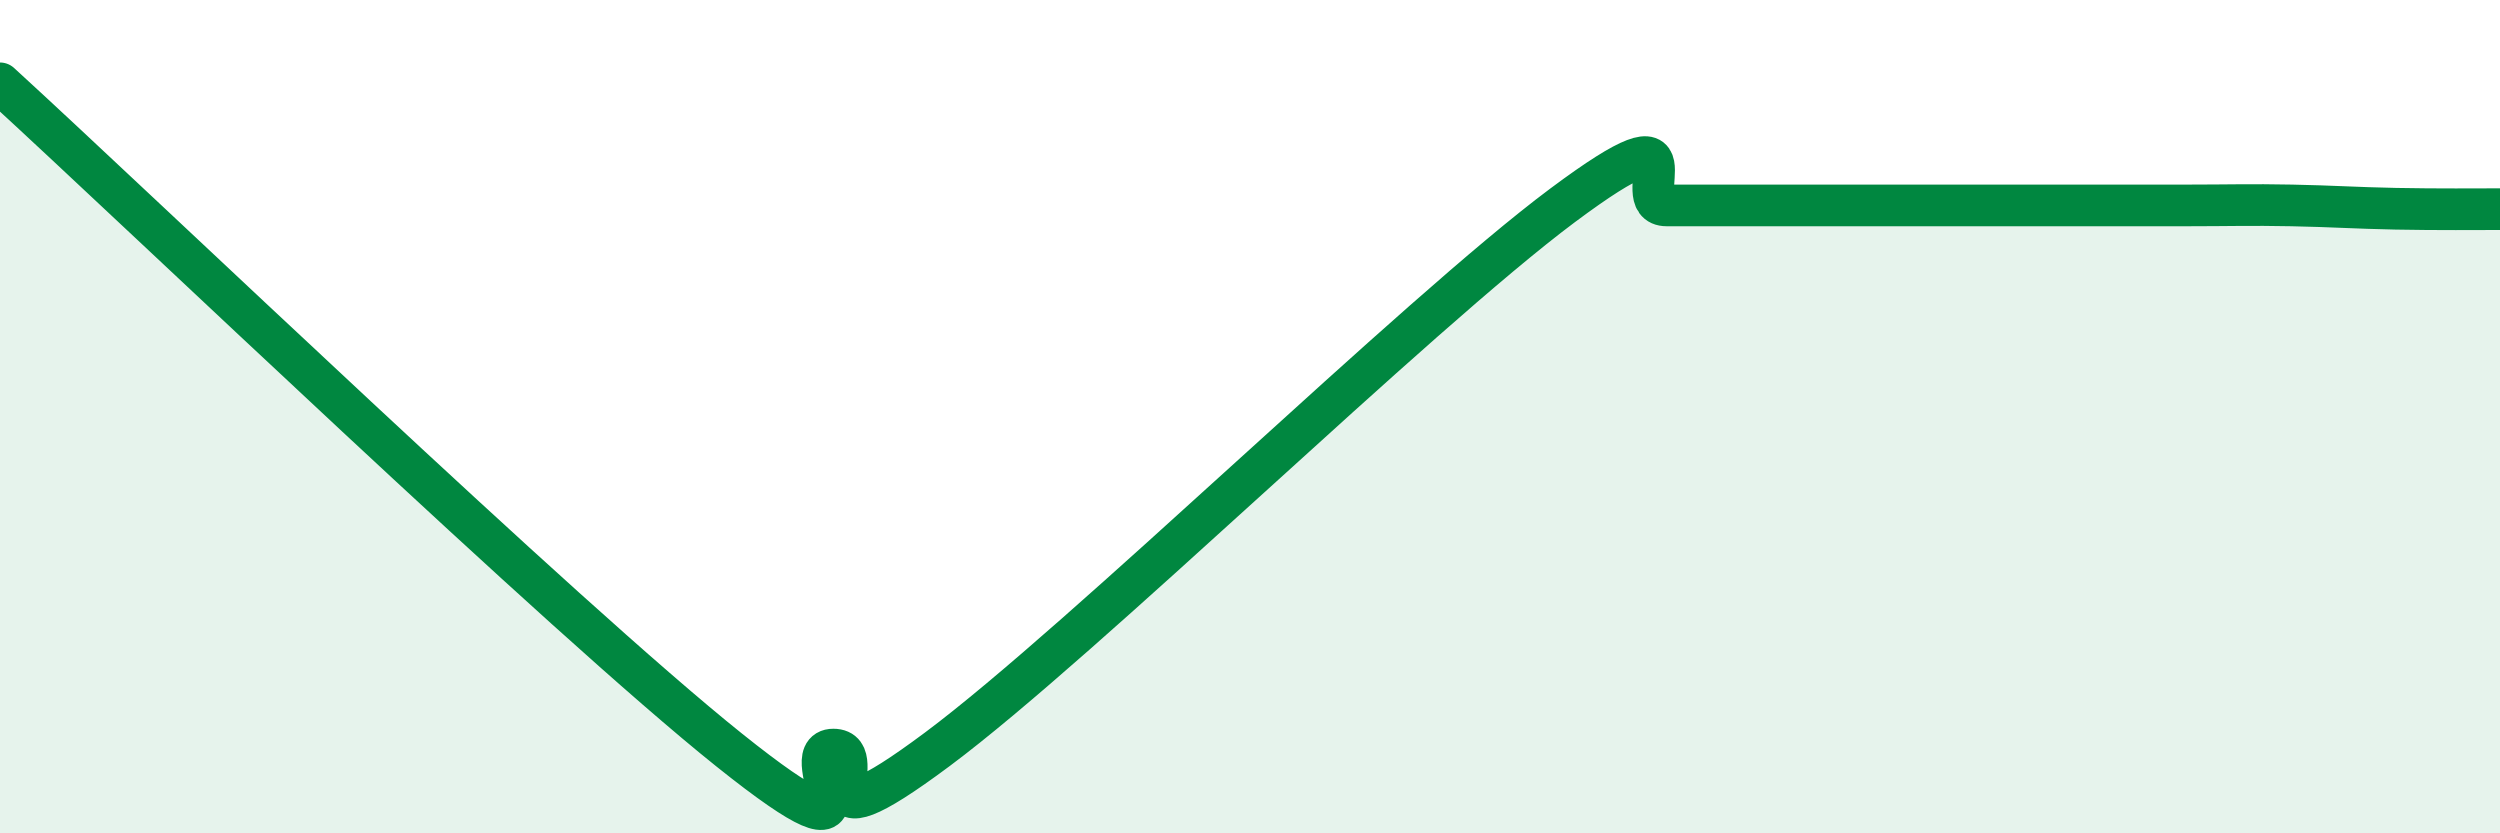 
    <svg width="60" height="20" viewBox="0 0 60 20" xmlns="http://www.w3.org/2000/svg">
      <path
        d="M 0,2 C 3.5,5.2 13.5,14.8 17.5,18 C 21.5,21.2 19,17.99 20,17.99 C 21,17.99 19,20.59 22.5,17.98 C 26,15.37 34,7.54 37.5,4.93 C 41,2.32 39,4.93 40,4.93 C 41,4.93 41.5,4.93 42.5,4.93 C 43.5,4.93 44,4.93 45,4.93 C 46,4.93 46.5,4.93 47.5,4.93 C 48.5,4.93 49,4.93 50,4.93 C 51,4.93 51.5,4.93 52.5,4.93 C 53.5,4.93 54,4.91 55,4.93 C 56,4.95 56.5,4.99 57.5,5.01 C 58.5,5.03 59.5,5.02 60,5.02L60 20L0 20Z"
        fill="#008740"
        opacity="0.1"
        stroke-linecap="round"
        stroke-linejoin="round"
      />
      <path
        d="M 0,2 C 3.5,5.2 13.5,14.8 17.5,18 C 21.5,21.2 19,17.99 20,17.99 C 21,17.99 19,20.59 22.5,17.98 C 26,15.37 34,7.54 37.5,4.93 C 41,2.32 39,4.93 40,4.93 C 41,4.93 41.5,4.93 42.5,4.93 C 43.5,4.93 44,4.93 45,4.93 C 46,4.93 46.5,4.93 47.5,4.93 C 48.5,4.93 49,4.93 50,4.93 C 51,4.93 51.5,4.93 52.5,4.93 C 53.5,4.93 54,4.91 55,4.93 C 56,4.95 56.5,4.99 57.5,5.01 C 58.5,5.03 59.5,5.02 60,5.02"
        stroke="#008740"
        stroke-width="1"
        fill="none"
        stroke-linecap="round"
        stroke-linejoin="round"
      />
    </svg>
  